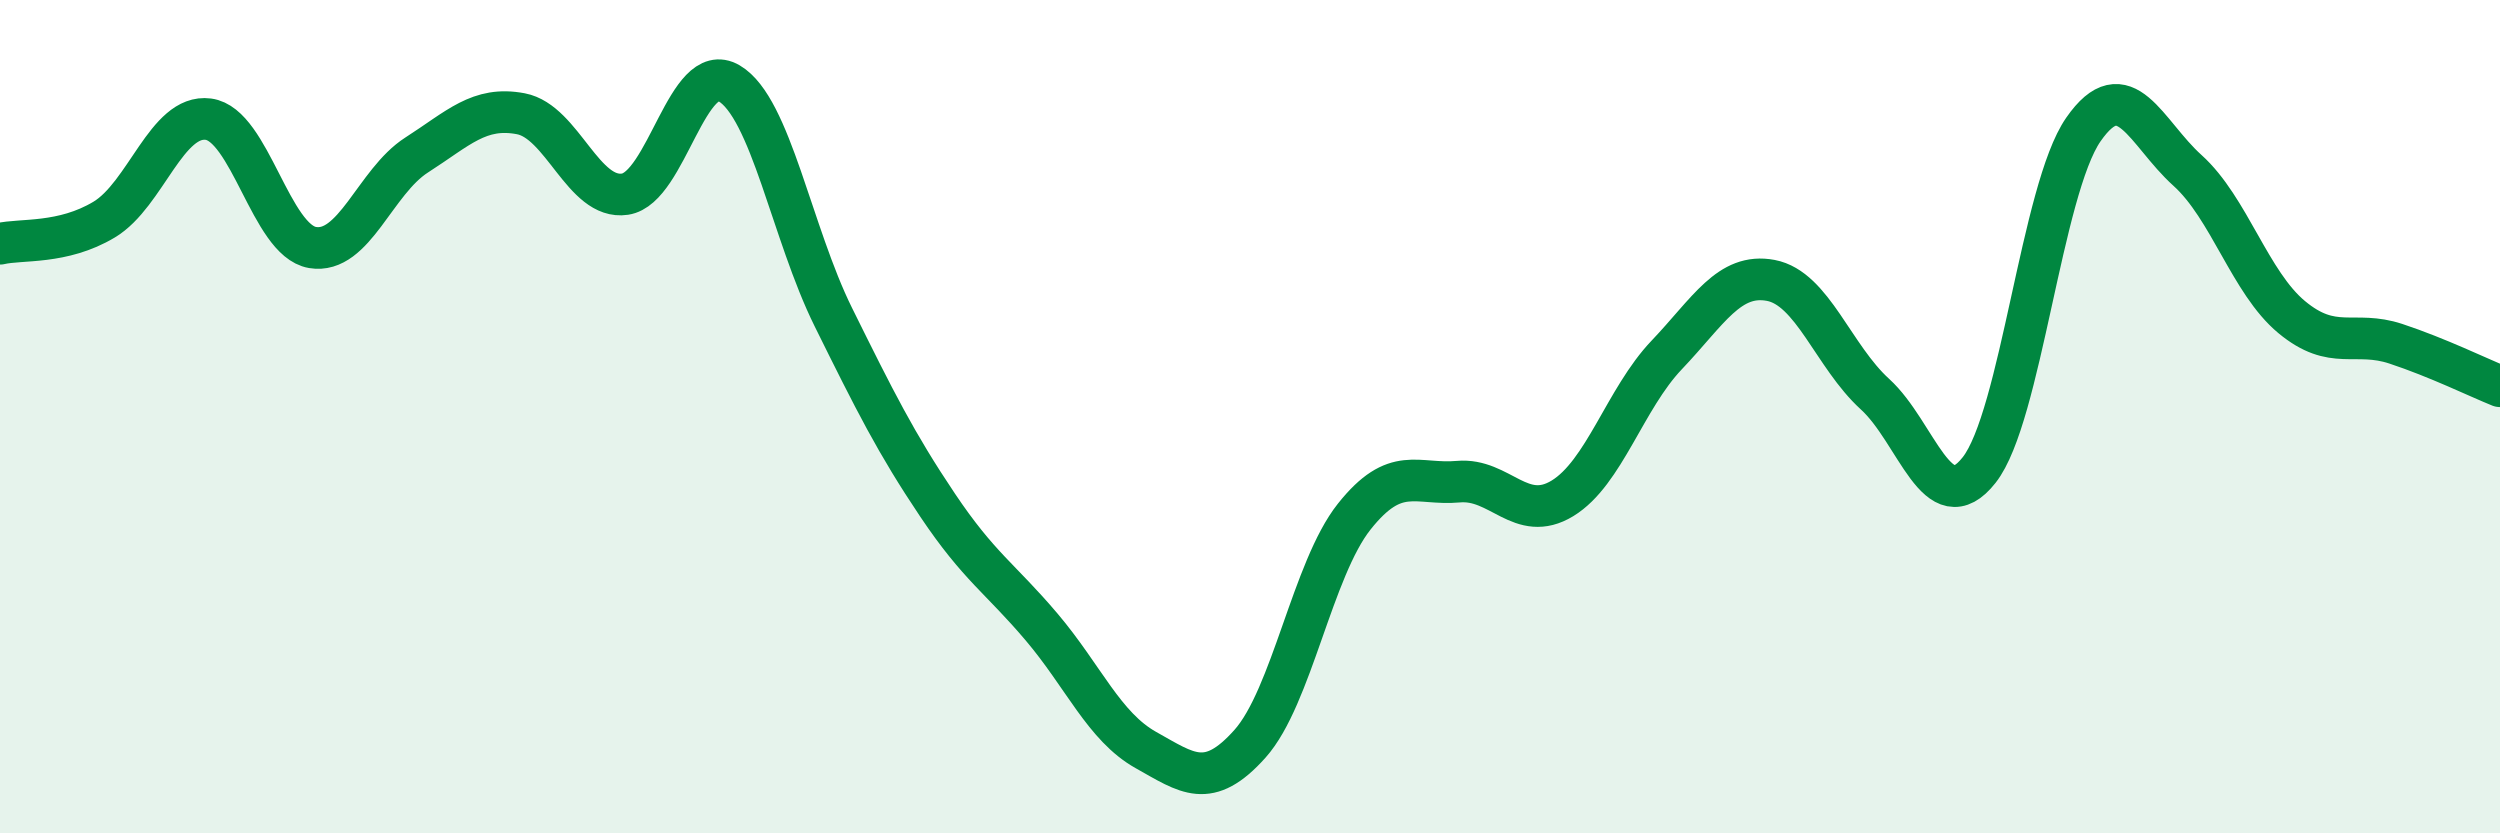 
    <svg width="60" height="20" viewBox="0 0 60 20" xmlns="http://www.w3.org/2000/svg">
      <path
        d="M 0,5.85 C 0.5,5.73 1.5,5.87 2.5,5.27 C 3.5,4.67 4,2.73 5,2.86 C 6,2.99 6.5,5.77 7.5,5.94 C 8.5,6.11 9,4.36 10,3.72 C 11,3.08 11.5,2.54 12.5,2.73 C 13.5,2.92 14,4.81 15,4.66 C 16,4.51 16.5,1.41 17.5,2 C 18.5,2.59 19,5.59 20,7.61 C 21,9.63 21.5,10.63 22.5,12.12 C 23.5,13.61 24,13.87 25,15.05 C 26,16.23 26.5,17.44 27.5,18 C 28.5,18.56 29,18.97 30,17.85 C 31,16.73 31.5,13.66 32.5,12.4 C 33.5,11.14 34,11.65 35,11.56 C 36,11.47 36.5,12.57 37.5,11.96 C 38.5,11.35 39,9.57 40,8.52 C 41,7.47 41.5,6.54 42.5,6.73 C 43.5,6.92 44,8.55 45,9.46 C 46,10.37 46.5,12.55 47.5,11.28 C 48.5,10.01 49,4.55 50,3.11 C 51,1.67 51.5,3.19 52.5,4.09 C 53.5,4.99 54,6.78 55,7.61 C 56,8.44 56.5,7.92 57.5,8.25 C 58.5,8.58 59.5,9.07 60,9.27L60 20L0 20Z"
        fill="#008740"
        opacity="0.1"
        stroke-linecap="round"
        stroke-linejoin="round"
      />
      <path
        d="M 0,5.85 C 0.5,5.73 1.5,5.87 2.5,5.27 C 3.5,4.67 4,2.73 5,2.86 C 6,2.99 6.5,5.77 7.5,5.94 C 8.5,6.11 9,4.36 10,3.72 C 11,3.08 11.5,2.54 12.5,2.73 C 13.5,2.92 14,4.81 15,4.66 C 16,4.51 16.5,1.41 17.5,2 C 18.5,2.59 19,5.59 20,7.61 C 21,9.63 21.5,10.63 22.5,12.12 C 23.5,13.61 24,13.87 25,15.05 C 26,16.23 26.5,17.44 27.5,18 C 28.5,18.56 29,18.97 30,17.85 C 31,16.73 31.5,13.66 32.5,12.4 C 33.5,11.14 34,11.65 35,11.56 C 36,11.47 36.5,12.57 37.5,11.96 C 38.5,11.35 39,9.57 40,8.52 C 41,7.47 41.5,6.54 42.5,6.73 C 43.5,6.92 44,8.55 45,9.46 C 46,10.37 46.5,12.55 47.5,11.28 C 48.5,10.01 49,4.55 50,3.11 C 51,1.67 51.5,3.19 52.5,4.09 C 53.5,4.99 54,6.78 55,7.61 C 56,8.44 56.5,7.92 57.5,8.25 C 58.5,8.58 59.5,9.07 60,9.27"
        stroke="#008740"
        stroke-width="1"
        fill="none"
        stroke-linecap="round"
        stroke-linejoin="round"
      />
    </svg>
  